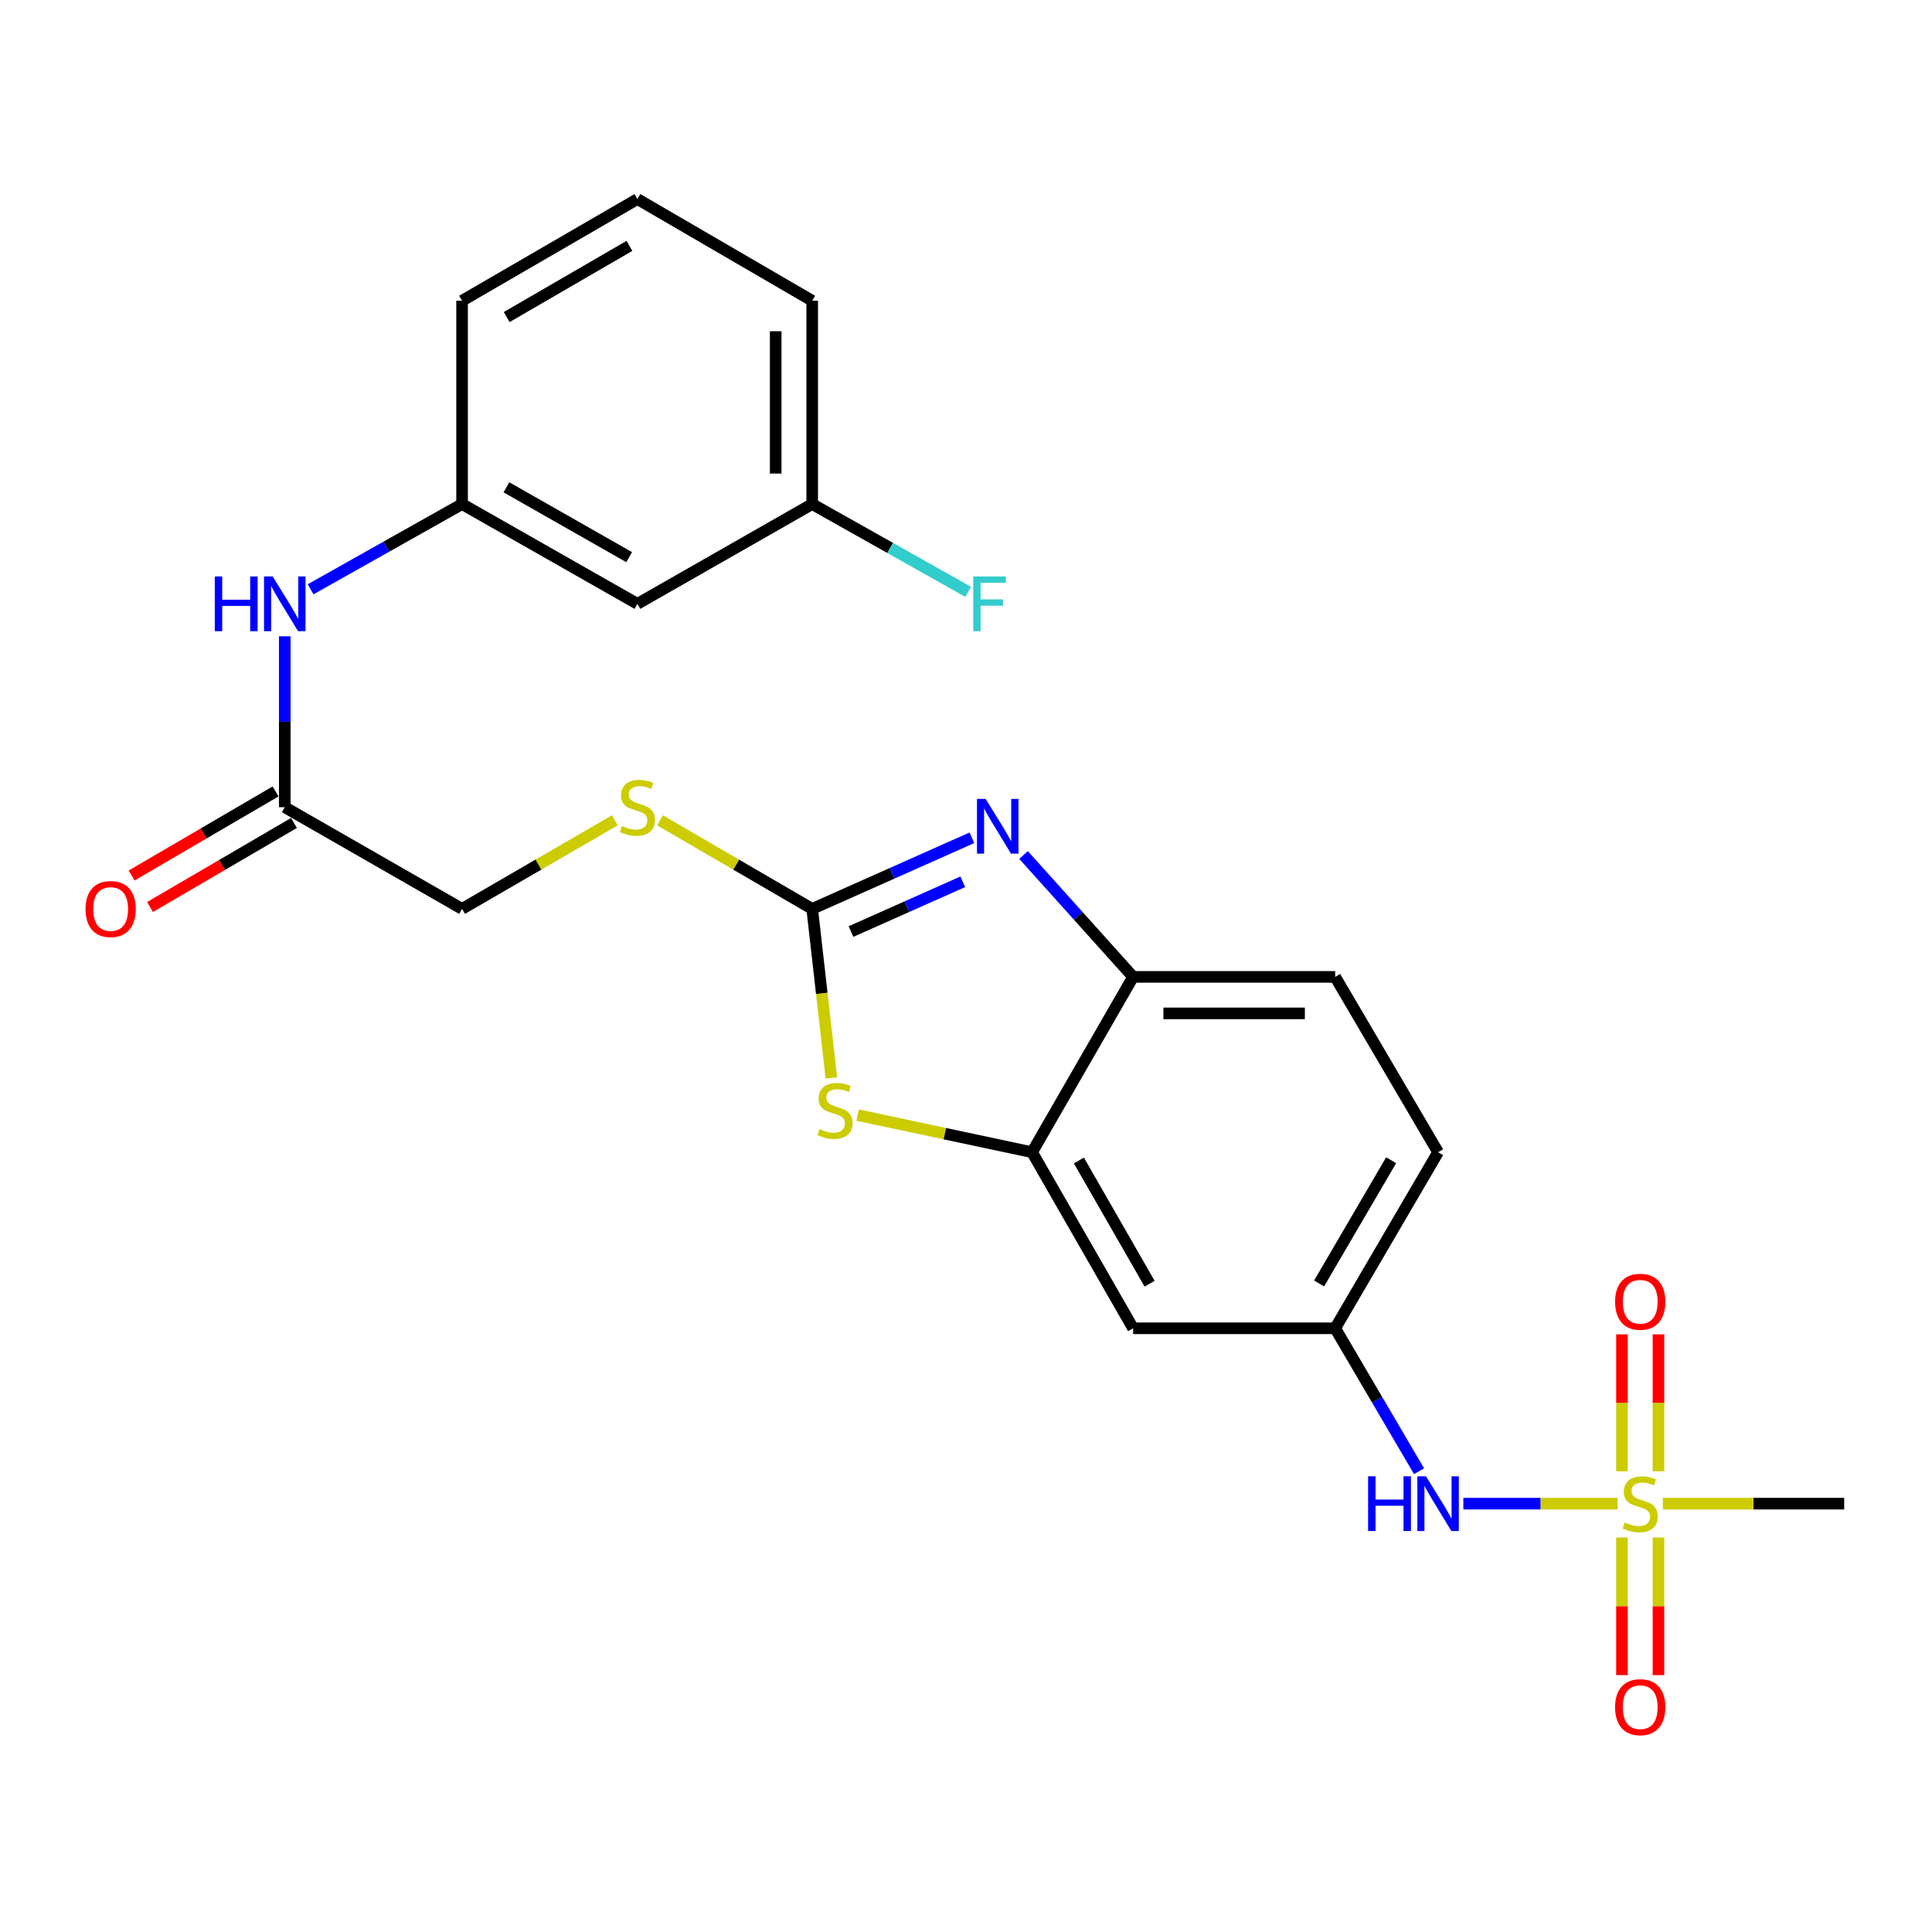 <?xml version='1.0' encoding='iso-8859-1'?>
<svg version='1.1' baseProfile='full'
              xmlns='http://www.w3.org/2000/svg'
                      xmlns:rdkit='http://www.rdkit.org/xml'
                      xmlns:xlink='http://www.w3.org/1999/xlink'
                  xml:space='preserve'
width='1000px' height='1000px' viewBox='0 0 1000 1000'>
<!-- END OF HEADER -->
<rect style='opacity:1.0;fill:#FFFFFF;stroke:none' width='1000' height='1000' x='0' y='0'> </rect>
<path class='bond-5' d='M 837.276,778.29 L 797.346,778.29' style='fill:none;fill-rule:evenodd;stroke:#CCCC00;stroke-width:6px;stroke-linecap:butt;stroke-linejoin:miter;stroke-opacity:1' />
<path class='bond-5' d='M 797.346,778.29 L 757.415,778.29' style='fill:none;fill-rule:evenodd;stroke:#0000FF;stroke-width:6px;stroke-linecap:butt;stroke-linejoin:miter;stroke-opacity:1' />
<path class='bond-9' d='M 858.416,761.555 L 858.416,726.107' style='fill:none;fill-rule:evenodd;stroke:#CCCC00;stroke-width:6px;stroke-linecap:butt;stroke-linejoin:miter;stroke-opacity:1' />
<path class='bond-9' d='M 858.416,726.107 L 858.416,690.658' style='fill:none;fill-rule:evenodd;stroke:#FF0000;stroke-width:6px;stroke-linecap:butt;stroke-linejoin:miter;stroke-opacity:1' />
<path class='bond-9' d='M 839.526,761.555 L 839.526,726.107' style='fill:none;fill-rule:evenodd;stroke:#CCCC00;stroke-width:6px;stroke-linecap:butt;stroke-linejoin:miter;stroke-opacity:1' />
<path class='bond-9' d='M 839.526,726.107 L 839.526,690.658' style='fill:none;fill-rule:evenodd;stroke:#FF0000;stroke-width:6px;stroke-linecap:butt;stroke-linejoin:miter;stroke-opacity:1' />
<path class='bond-10' d='M 839.526,795.801 L 839.526,831.418' style='fill:none;fill-rule:evenodd;stroke:#CCCC00;stroke-width:6px;stroke-linecap:butt;stroke-linejoin:miter;stroke-opacity:1' />
<path class='bond-10' d='M 839.526,831.418 L 839.526,867.035' style='fill:none;fill-rule:evenodd;stroke:#FF0000;stroke-width:6px;stroke-linecap:butt;stroke-linejoin:miter;stroke-opacity:1' />
<path class='bond-10' d='M 858.416,795.801 L 858.416,831.418' style='fill:none;fill-rule:evenodd;stroke:#CCCC00;stroke-width:6px;stroke-linecap:butt;stroke-linejoin:miter;stroke-opacity:1' />
<path class='bond-10' d='M 858.416,831.418 L 858.416,867.035' style='fill:none;fill-rule:evenodd;stroke:#FF0000;stroke-width:6px;stroke-linecap:butt;stroke-linejoin:miter;stroke-opacity:1' />
<path class='bond-18' d='M 860.691,778.29 L 907.618,778.29' style='fill:none;fill-rule:evenodd;stroke:#CCCC00;stroke-width:6px;stroke-linecap:butt;stroke-linejoin:miter;stroke-opacity:1' />
<path class='bond-18' d='M 907.618,778.29 L 954.545,778.29' style='fill:none;fill-rule:evenodd;stroke:#000000;stroke-width:6px;stroke-linecap:butt;stroke-linejoin:miter;stroke-opacity:1' />
<path class='bond-0' d='M 420.389,470.435 L 425.353,514.19' style='fill:none;fill-rule:evenodd;stroke:#000000;stroke-width:6px;stroke-linecap:butt;stroke-linejoin:miter;stroke-opacity:1' />
<path class='bond-0' d='M 425.353,514.19 L 430.317,557.944' style='fill:none;fill-rule:evenodd;stroke:#CCCC00;stroke-width:6px;stroke-linecap:butt;stroke-linejoin:miter;stroke-opacity:1' />
<path class='bond-8' d='M 420.389,470.435 L 381.006,447.523' style='fill:none;fill-rule:evenodd;stroke:#000000;stroke-width:6px;stroke-linecap:butt;stroke-linejoin:miter;stroke-opacity:1' />
<path class='bond-8' d='M 381.006,447.523 L 341.623,424.61' style='fill:none;fill-rule:evenodd;stroke:#CCCC00;stroke-width:6px;stroke-linecap:butt;stroke-linejoin:miter;stroke-opacity:1' />
<path class='bond-26' d='M 420.389,470.435 L 461.722,452.034' style='fill:none;fill-rule:evenodd;stroke:#000000;stroke-width:6px;stroke-linecap:butt;stroke-linejoin:miter;stroke-opacity:1' />
<path class='bond-26' d='M 461.722,452.034 L 503.055,433.632' style='fill:none;fill-rule:evenodd;stroke:#0000FF;stroke-width:6px;stroke-linecap:butt;stroke-linejoin:miter;stroke-opacity:1' />
<path class='bond-26' d='M 440.472,482.172 L 469.405,469.291' style='fill:none;fill-rule:evenodd;stroke:#000000;stroke-width:6px;stroke-linecap:butt;stroke-linejoin:miter;stroke-opacity:1' />
<path class='bond-26' d='M 469.405,469.291 L 498.338,456.41' style='fill:none;fill-rule:evenodd;stroke:#0000FF;stroke-width:6px;stroke-linecap:butt;stroke-linejoin:miter;stroke-opacity:1' />
<path class='bond-1' d='M 529.784,442.544 L 558.139,474.089' style='fill:none;fill-rule:evenodd;stroke:#0000FF;stroke-width:6px;stroke-linecap:butt;stroke-linejoin:miter;stroke-opacity:1' />
<path class='bond-1' d='M 558.139,474.089 L 586.495,505.633' style='fill:none;fill-rule:evenodd;stroke:#000000;stroke-width:6px;stroke-linecap:butt;stroke-linejoin:miter;stroke-opacity:1' />
<path class='bond-2' d='M 443.903,577.174 L 489.052,586.782' style='fill:none;fill-rule:evenodd;stroke:#CCCC00;stroke-width:6px;stroke-linecap:butt;stroke-linejoin:miter;stroke-opacity:1' />
<path class='bond-2' d='M 489.052,586.782 L 534.201,596.389' style='fill:none;fill-rule:evenodd;stroke:#000000;stroke-width:6px;stroke-linecap:butt;stroke-linejoin:miter;stroke-opacity:1' />
<path class='bond-3' d='M 534.201,596.389 L 586.495,687.523' style='fill:none;fill-rule:evenodd;stroke:#000000;stroke-width:6px;stroke-linecap:butt;stroke-linejoin:miter;stroke-opacity:1' />
<path class='bond-3' d='M 558.429,600.658 L 595.035,664.452' style='fill:none;fill-rule:evenodd;stroke:#000000;stroke-width:6px;stroke-linecap:butt;stroke-linejoin:miter;stroke-opacity:1' />
<path class='bond-25' d='M 534.201,596.389 L 586.495,505.633' style='fill:none;fill-rule:evenodd;stroke:#000000;stroke-width:6px;stroke-linecap:butt;stroke-linejoin:miter;stroke-opacity:1' />
<path class='bond-4' d='M 586.495,505.633 L 691.083,505.633' style='fill:none;fill-rule:evenodd;stroke:#000000;stroke-width:6px;stroke-linecap:butt;stroke-linejoin:miter;stroke-opacity:1' />
<path class='bond-4' d='M 602.183,524.523 L 675.394,524.523' style='fill:none;fill-rule:evenodd;stroke:#000000;stroke-width:6px;stroke-linecap:butt;stroke-linejoin:miter;stroke-opacity:1' />
<path class='bond-12' d='M 734.498,761.498 L 712.79,724.511' style='fill:none;fill-rule:evenodd;stroke:#0000FF;stroke-width:6px;stroke-linecap:butt;stroke-linejoin:miter;stroke-opacity:1' />
<path class='bond-12' d='M 712.79,724.511 L 691.083,687.523' style='fill:none;fill-rule:evenodd;stroke:#000000;stroke-width:6px;stroke-linecap:butt;stroke-linejoin:miter;stroke-opacity:1' />
<path class='bond-6' d='M 586.495,687.523 L 691.083,687.523' style='fill:none;fill-rule:evenodd;stroke:#000000;stroke-width:6px;stroke-linecap:butt;stroke-linejoin:miter;stroke-opacity:1' />
<path class='bond-7' d='M 147.397,417.806 L 239.171,470.435' style='fill:none;fill-rule:evenodd;stroke:#000000;stroke-width:6px;stroke-linecap:butt;stroke-linejoin:miter;stroke-opacity:1' />
<path class='bond-11' d='M 147.397,417.806 L 147.397,373.572' style='fill:none;fill-rule:evenodd;stroke:#000000;stroke-width:6px;stroke-linecap:butt;stroke-linejoin:miter;stroke-opacity:1' />
<path class='bond-11' d='M 147.397,373.572 L 147.397,329.338' style='fill:none;fill-rule:evenodd;stroke:#0000FF;stroke-width:6px;stroke-linecap:butt;stroke-linejoin:miter;stroke-opacity:1' />
<path class='bond-15' d='M 142.634,409.649 L 105.376,431.407' style='fill:none;fill-rule:evenodd;stroke:#000000;stroke-width:6px;stroke-linecap:butt;stroke-linejoin:miter;stroke-opacity:1' />
<path class='bond-15' d='M 105.376,431.407 L 68.117,453.164' style='fill:none;fill-rule:evenodd;stroke:#FF0000;stroke-width:6px;stroke-linecap:butt;stroke-linejoin:miter;stroke-opacity:1' />
<path class='bond-15' d='M 152.16,425.962 L 114.901,447.719' style='fill:none;fill-rule:evenodd;stroke:#000000;stroke-width:6px;stroke-linecap:butt;stroke-linejoin:miter;stroke-opacity:1' />
<path class='bond-15' d='M 114.901,447.719 L 77.643,469.476' style='fill:none;fill-rule:evenodd;stroke:#FF0000;stroke-width:6px;stroke-linecap:butt;stroke-linejoin:miter;stroke-opacity:1' />
<path class='bond-17' d='M 318.224,424.592 L 278.697,447.514' style='fill:none;fill-rule:evenodd;stroke:#CCCC00;stroke-width:6px;stroke-linecap:butt;stroke-linejoin:miter;stroke-opacity:1' />
<path class='bond-17' d='M 278.697,447.514 L 239.171,470.435' style='fill:none;fill-rule:evenodd;stroke:#000000;stroke-width:6px;stroke-linecap:butt;stroke-linejoin:miter;stroke-opacity:1' />
<path class='bond-13' d='M 160.77,305.021 L 199.97,282.962' style='fill:none;fill-rule:evenodd;stroke:#0000FF;stroke-width:6px;stroke-linecap:butt;stroke-linejoin:miter;stroke-opacity:1' />
<path class='bond-13' d='M 199.97,282.962 L 239.171,260.903' style='fill:none;fill-rule:evenodd;stroke:#000000;stroke-width:6px;stroke-linecap:butt;stroke-linejoin:miter;stroke-opacity:1' />
<path class='bond-20' d='M 691.083,687.523 L 744.352,596.389' style='fill:none;fill-rule:evenodd;stroke:#000000;stroke-width:6px;stroke-linecap:butt;stroke-linejoin:miter;stroke-opacity:1' />
<path class='bond-20' d='M 682.765,664.32 L 720.054,600.527' style='fill:none;fill-rule:evenodd;stroke:#000000;stroke-width:6px;stroke-linecap:butt;stroke-linejoin:miter;stroke-opacity:1' />
<path class='bond-14' d='M 239.171,260.903 L 329.927,312.546' style='fill:none;fill-rule:evenodd;stroke:#000000;stroke-width:6px;stroke-linecap:butt;stroke-linejoin:miter;stroke-opacity:1' />
<path class='bond-14' d='M 262.127,252.232 L 325.656,288.382' style='fill:none;fill-rule:evenodd;stroke:#000000;stroke-width:6px;stroke-linecap:butt;stroke-linejoin:miter;stroke-opacity:1' />
<path class='bond-23' d='M 239.171,260.903 L 239.171,155.665' style='fill:none;fill-rule:evenodd;stroke:#000000;stroke-width:6px;stroke-linecap:butt;stroke-linejoin:miter;stroke-opacity:1' />
<path class='bond-19' d='M 329.927,312.546 L 420.389,260.903' style='fill:none;fill-rule:evenodd;stroke:#000000;stroke-width:6px;stroke-linecap:butt;stroke-linejoin:miter;stroke-opacity:1' />
<path class='bond-16' d='M 691.083,505.633 L 744.352,596.389' style='fill:none;fill-rule:evenodd;stroke:#000000;stroke-width:6px;stroke-linecap:butt;stroke-linejoin:miter;stroke-opacity:1' />
<path class='bond-21' d='M 420.389,260.903 L 460.75,283.615' style='fill:none;fill-rule:evenodd;stroke:#000000;stroke-width:6px;stroke-linecap:butt;stroke-linejoin:miter;stroke-opacity:1' />
<path class='bond-21' d='M 460.75,283.615 L 501.11,306.327' style='fill:none;fill-rule:evenodd;stroke:#33CCCC;stroke-width:6px;stroke-linecap:butt;stroke-linejoin:miter;stroke-opacity:1' />
<path class='bond-27' d='M 420.389,260.903 L 420.389,155.665' style='fill:none;fill-rule:evenodd;stroke:#000000;stroke-width:6px;stroke-linecap:butt;stroke-linejoin:miter;stroke-opacity:1' />
<path class='bond-27' d='M 401.499,245.117 L 401.499,171.451' style='fill:none;fill-rule:evenodd;stroke:#000000;stroke-width:6px;stroke-linecap:butt;stroke-linejoin:miter;stroke-opacity:1' />
<path class='bond-22' d='M 329.927,103.035 L 239.171,155.665' style='fill:none;fill-rule:evenodd;stroke:#000000;stroke-width:6px;stroke-linecap:butt;stroke-linejoin:miter;stroke-opacity:1' />
<path class='bond-22' d='M 325.79,127.271 L 262.261,164.112' style='fill:none;fill-rule:evenodd;stroke:#000000;stroke-width:6px;stroke-linecap:butt;stroke-linejoin:miter;stroke-opacity:1' />
<path class='bond-24' d='M 329.927,103.035 L 420.389,155.665' style='fill:none;fill-rule:evenodd;stroke:#000000;stroke-width:6px;stroke-linecap:butt;stroke-linejoin:miter;stroke-opacity:1' />
<path  class='atom-0' d='M 840.971 788.01
Q 841.291 788.13, 842.611 788.69
Q 843.931 789.25, 845.371 789.61
Q 846.851 789.93, 848.291 789.93
Q 850.971 789.93, 852.531 788.65
Q 854.091 787.33, 854.091 785.05
Q 854.091 783.49, 853.291 782.53
Q 852.531 781.57, 851.331 781.05
Q 850.131 780.53, 848.131 779.93
Q 845.611 779.17, 844.091 778.45
Q 842.611 777.73, 841.531 776.21
Q 840.491 774.69, 840.491 772.13
Q 840.491 768.57, 842.891 766.37
Q 845.331 764.17, 850.131 764.17
Q 853.411 764.17, 857.131 765.73
L 856.211 768.81
Q 852.811 767.41, 850.251 767.41
Q 847.491 767.41, 845.971 768.57
Q 844.451 769.69, 844.491 771.65
Q 844.491 773.17, 845.251 774.09
Q 846.051 775.01, 847.171 775.53
Q 848.331 776.05, 850.251 776.65
Q 852.811 777.45, 854.331 778.25
Q 855.851 779.05, 856.931 780.69
Q 858.051 782.29, 858.051 785.05
Q 858.051 788.97, 855.411 791.09
Q 852.811 793.17, 848.451 793.17
Q 845.931 793.17, 844.011 792.61
Q 842.131 792.09, 839.891 791.17
L 840.971 788.01
' fill='#CCCC00'/>
<path  class='atom-2' d='M 510.164 413.521
L 519.444 428.521
Q 520.364 430.001, 521.844 432.681
Q 523.324 435.361, 523.404 435.521
L 523.404 413.521
L 527.164 413.521
L 527.164 441.841
L 523.284 441.841
L 513.324 425.441
Q 512.164 423.521, 510.924 421.321
Q 509.724 419.121, 509.364 418.441
L 509.364 441.841
L 505.684 441.841
L 505.684 413.521
L 510.164 413.521
' fill='#0000FF'/>
<path  class='atom-3' d='M 424.216 584.407
Q 424.536 584.527, 425.856 585.087
Q 427.176 585.647, 428.616 586.007
Q 430.096 586.327, 431.536 586.327
Q 434.216 586.327, 435.776 585.047
Q 437.336 583.727, 437.336 581.447
Q 437.336 579.887, 436.536 578.927
Q 435.776 577.967, 434.576 577.447
Q 433.376 576.927, 431.376 576.327
Q 428.856 575.567, 427.336 574.847
Q 425.856 574.127, 424.776 572.607
Q 423.736 571.087, 423.736 568.527
Q 423.736 564.967, 426.136 562.767
Q 428.576 560.567, 433.376 560.567
Q 436.656 560.567, 440.376 562.127
L 439.456 565.207
Q 436.056 563.807, 433.496 563.807
Q 430.736 563.807, 429.216 564.967
Q 427.696 566.087, 427.736 568.047
Q 427.736 569.567, 428.496 570.487
Q 429.296 571.407, 430.416 571.927
Q 431.576 572.447, 433.496 573.047
Q 436.056 573.847, 437.576 574.647
Q 439.096 575.447, 440.176 577.087
Q 441.296 578.687, 441.296 581.447
Q 441.296 585.367, 438.656 587.487
Q 436.056 589.567, 431.696 589.567
Q 429.176 589.567, 427.256 589.007
Q 425.376 588.487, 423.136 587.567
L 424.216 584.407
' fill='#CCCC00'/>
<path  class='atom-6' d='M 708.132 764.13
L 711.972 764.13
L 711.972 776.17
L 726.452 776.17
L 726.452 764.13
L 730.292 764.13
L 730.292 792.45
L 726.452 792.45
L 726.452 779.37
L 711.972 779.37
L 711.972 792.45
L 708.132 792.45
L 708.132 764.13
' fill='#0000FF'/>
<path  class='atom-6' d='M 738.092 764.13
L 747.372 779.13
Q 748.292 780.61, 749.772 783.29
Q 751.252 785.97, 751.332 786.13
L 751.332 764.13
L 755.092 764.13
L 755.092 792.45
L 751.212 792.45
L 741.252 776.05
Q 740.092 774.13, 738.852 771.93
Q 737.652 769.73, 737.292 769.05
L 737.292 792.45
L 733.612 792.45
L 733.612 764.13
L 738.092 764.13
' fill='#0000FF'/>
<path  class='atom-9' d='M 321.927 427.526
Q 322.247 427.646, 323.567 428.206
Q 324.887 428.766, 326.327 429.126
Q 327.807 429.446, 329.247 429.446
Q 331.927 429.446, 333.487 428.166
Q 335.047 426.846, 335.047 424.566
Q 335.047 423.006, 334.247 422.046
Q 333.487 421.086, 332.287 420.566
Q 331.087 420.046, 329.087 419.446
Q 326.567 418.686, 325.047 417.966
Q 323.567 417.246, 322.487 415.726
Q 321.447 414.206, 321.447 411.646
Q 321.447 408.086, 323.847 405.886
Q 326.287 403.686, 331.087 403.686
Q 334.367 403.686, 338.087 405.246
L 337.167 408.326
Q 333.767 406.926, 331.207 406.926
Q 328.447 406.926, 326.927 408.086
Q 325.407 409.206, 325.447 411.166
Q 325.447 412.686, 326.207 413.606
Q 327.007 414.526, 328.127 415.046
Q 329.287 415.566, 331.207 416.166
Q 333.767 416.966, 335.287 417.766
Q 336.807 418.566, 337.887 420.206
Q 339.007 421.806, 339.007 424.566
Q 339.007 428.486, 336.367 430.606
Q 333.767 432.686, 329.407 432.686
Q 326.887 432.686, 324.967 432.126
Q 323.087 431.606, 320.847 430.686
L 321.927 427.526
' fill='#CCCC00'/>
<path  class='atom-10' d='M 835.971 673.782
Q 835.971 666.982, 839.331 663.182
Q 842.691 659.382, 848.971 659.382
Q 855.251 659.382, 858.611 663.182
Q 861.971 666.982, 861.971 673.782
Q 861.971 680.662, 858.571 684.582
Q 855.171 688.462, 848.971 688.462
Q 842.731 688.462, 839.331 684.582
Q 835.971 680.702, 835.971 673.782
M 848.971 685.262
Q 853.291 685.262, 855.611 682.382
Q 857.971 679.462, 857.971 673.782
Q 857.971 668.222, 855.611 665.422
Q 853.291 662.582, 848.971 662.582
Q 844.651 662.582, 842.291 665.382
Q 839.971 668.182, 839.971 673.782
Q 839.971 679.502, 842.291 682.382
Q 844.651 685.262, 848.971 685.262
' fill='#FF0000'/>
<path  class='atom-11' d='M 835.971 883.629
Q 835.971 876.829, 839.331 873.029
Q 842.691 869.229, 848.971 869.229
Q 855.251 869.229, 858.611 873.029
Q 861.971 876.829, 861.971 883.629
Q 861.971 890.509, 858.571 894.429
Q 855.171 898.309, 848.971 898.309
Q 842.731 898.309, 839.331 894.429
Q 835.971 890.549, 835.971 883.629
M 848.971 895.109
Q 853.291 895.109, 855.611 892.229
Q 857.971 889.309, 857.971 883.629
Q 857.971 878.069, 855.611 875.269
Q 853.291 872.429, 848.971 872.429
Q 844.651 872.429, 842.291 875.229
Q 839.971 878.029, 839.971 883.629
Q 839.971 889.349, 842.291 892.229
Q 844.651 895.109, 848.971 895.109
' fill='#FF0000'/>
<path  class='atom-12' d='M 111.177 298.386
L 115.017 298.386
L 115.017 310.426
L 129.497 310.426
L 129.497 298.386
L 133.337 298.386
L 133.337 326.706
L 129.497 326.706
L 129.497 313.626
L 115.017 313.626
L 115.017 326.706
L 111.177 326.706
L 111.177 298.386
' fill='#0000FF'/>
<path  class='atom-12' d='M 141.137 298.386
L 150.417 313.386
Q 151.337 314.866, 152.817 317.546
Q 154.297 320.226, 154.377 320.386
L 154.377 298.386
L 158.137 298.386
L 158.137 326.706
L 154.257 326.706
L 144.297 310.306
Q 143.137 308.386, 141.897 306.186
Q 140.697 303.986, 140.337 303.306
L 140.337 326.706
L 136.657 326.706
L 136.657 298.386
L 141.137 298.386
' fill='#0000FF'/>
<path  class='atom-16' d='M 44.271 470.515
Q 44.271 463.715, 47.631 459.915
Q 50.991 456.115, 57.271 456.115
Q 63.551 456.115, 66.911 459.915
Q 70.271 463.715, 70.271 470.515
Q 70.271 477.395, 66.871 481.315
Q 63.471 485.195, 57.271 485.195
Q 51.031 485.195, 47.631 481.315
Q 44.271 477.435, 44.271 470.515
M 57.271 481.995
Q 61.591 481.995, 63.911 479.115
Q 66.271 476.195, 66.271 470.515
Q 66.271 464.955, 63.911 462.155
Q 61.591 459.315, 57.271 459.315
Q 52.951 459.315, 50.591 462.115
Q 48.271 464.915, 48.271 470.515
Q 48.271 476.235, 50.591 479.115
Q 52.951 481.995, 57.271 481.995
' fill='#FF0000'/>
<path  class='atom-22' d='M 503.743 298.386
L 520.583 298.386
L 520.583 301.626
L 507.543 301.626
L 507.543 310.226
L 519.143 310.226
L 519.143 313.506
L 507.543 313.506
L 507.543 326.706
L 503.743 326.706
L 503.743 298.386
' fill='#33CCCC'/>
</svg>
